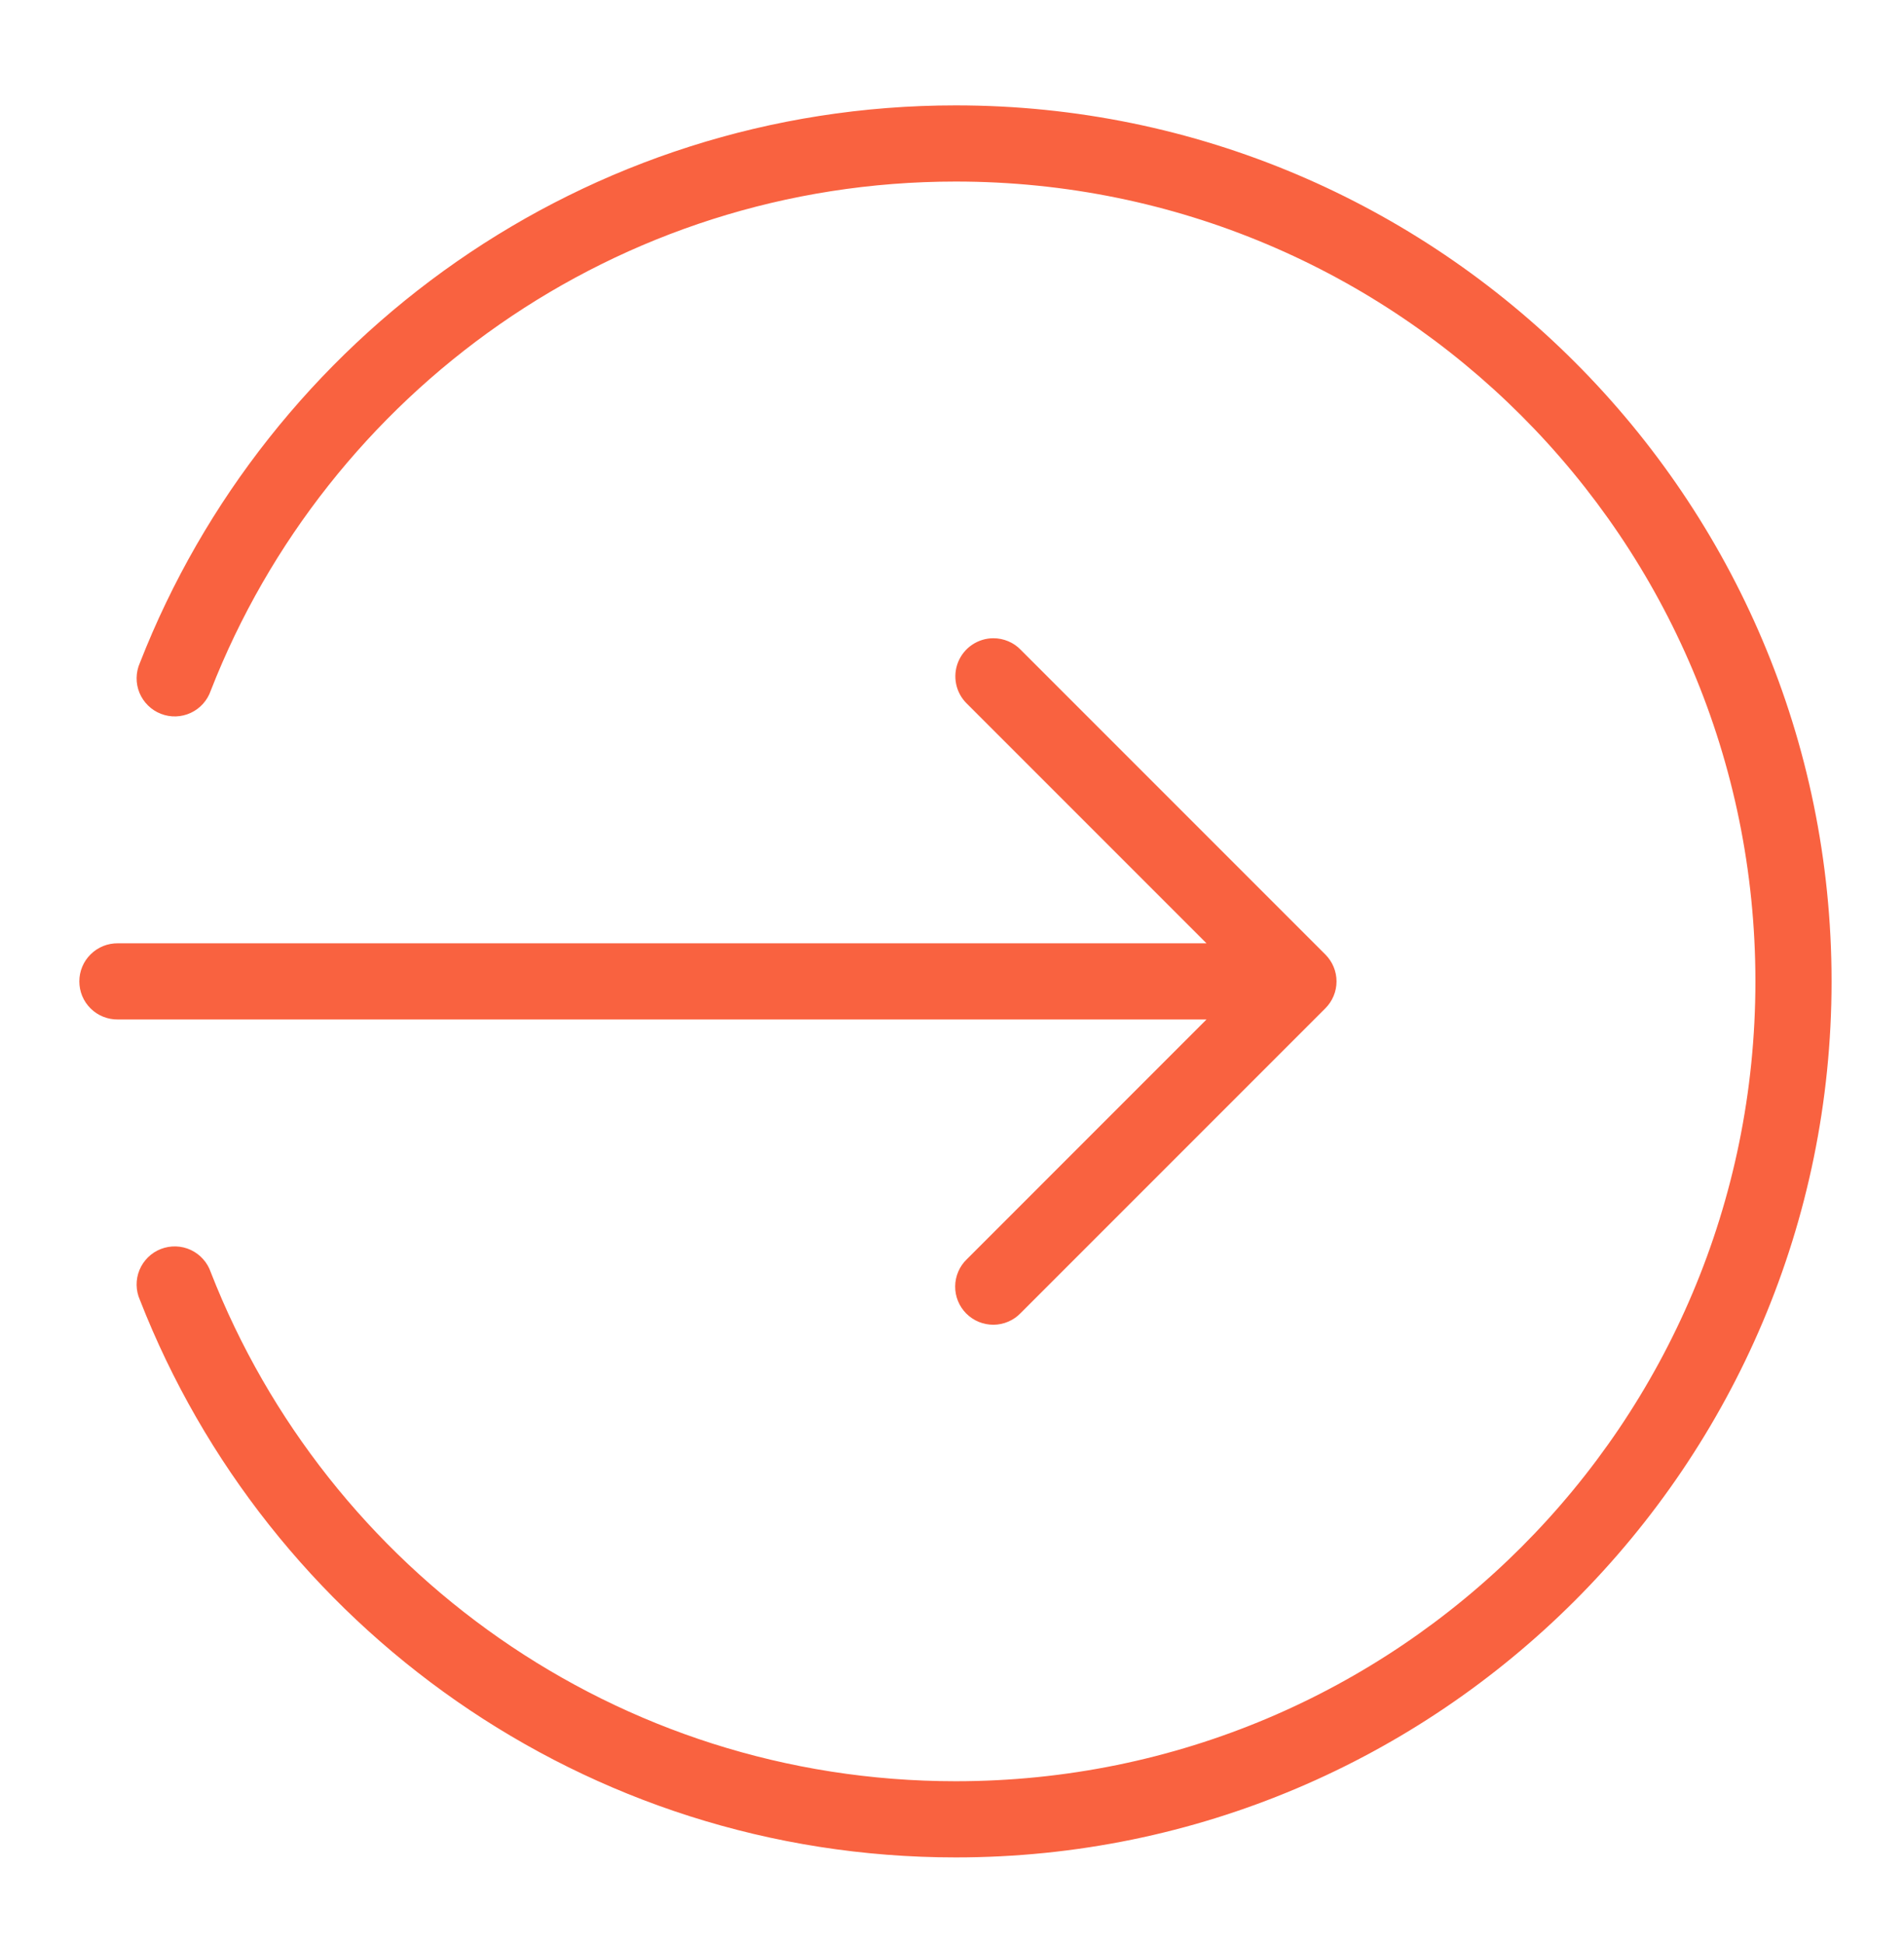 <?xml version="1.0" encoding="UTF-8"?>
<svg xmlns="http://www.w3.org/2000/svg" width="48" height="49" viewBox="0 0 48 49" fill="none">
  <path d="M24.094 2.656C14.741 2.656 6.74 8.483 3.527 16.707C3.474 16.826 3.446 16.954 3.444 17.084C3.442 17.214 3.467 17.343 3.516 17.462C3.566 17.582 3.639 17.691 3.732 17.782C3.824 17.873 3.934 17.944 4.055 17.991C4.176 18.039 4.305 18.061 4.435 18.057C4.565 18.053 4.692 18.022 4.81 17.967C4.927 17.913 5.033 17.834 5.119 17.738C5.206 17.641 5.272 17.528 5.314 17.405C8.246 9.899 15.538 4.576 24.094 4.576C35.239 4.576 44.254 13.591 44.254 24.736C44.254 35.881 35.239 44.896 24.094 44.896C15.538 44.896 8.246 39.573 5.314 32.068C5.272 31.945 5.206 31.831 5.119 31.735C5.033 31.638 4.927 31.56 4.81 31.505C4.692 31.45 4.565 31.42 4.435 31.416C4.305 31.412 4.176 31.434 4.055 31.481C3.934 31.528 3.824 31.599 3.732 31.69C3.639 31.781 3.566 31.89 3.516 32.01C3.467 32.13 3.442 32.259 3.444 32.389C3.446 32.518 3.474 32.646 3.527 32.765C6.74 40.99 14.741 46.816 24.094 46.816C36.276 46.816 46.174 36.919 46.174 24.736C46.174 12.553 36.276 2.656 24.094 2.656ZM25.044 16.087C24.853 16.087 24.667 16.144 24.508 16.251C24.35 16.357 24.227 16.509 24.155 16.686C24.083 16.863 24.066 17.057 24.105 17.244C24.144 17.431 24.238 17.602 24.375 17.735L30.416 23.776H2.974C2.846 23.774 2.72 23.798 2.602 23.845C2.484 23.893 2.377 23.963 2.286 24.053C2.195 24.142 2.123 24.248 2.074 24.366C2.025 24.483 2 24.609 2 24.736C2 24.863 2.025 24.989 2.074 25.107C2.123 25.224 2.195 25.331 2.286 25.42C2.377 25.509 2.484 25.58 2.602 25.627C2.72 25.674 2.846 25.698 2.974 25.696H30.416L24.375 31.738C24.283 31.826 24.209 31.932 24.159 32.049C24.108 32.166 24.081 32.293 24.08 32.42C24.078 32.548 24.103 32.675 24.151 32.793C24.199 32.911 24.271 33.019 24.361 33.109C24.451 33.199 24.559 33.271 24.677 33.319C24.795 33.367 24.922 33.391 25.05 33.39C25.177 33.389 25.303 33.362 25.421 33.311C25.538 33.261 25.644 33.187 25.732 33.095L33.412 25.415C33.592 25.235 33.694 24.991 33.694 24.736C33.694 24.482 33.592 24.238 33.412 24.058L25.732 16.378C25.643 16.285 25.536 16.212 25.418 16.163C25.3 16.113 25.173 16.087 25.044 16.087Z" fill="#F96240"></path>
</svg>
